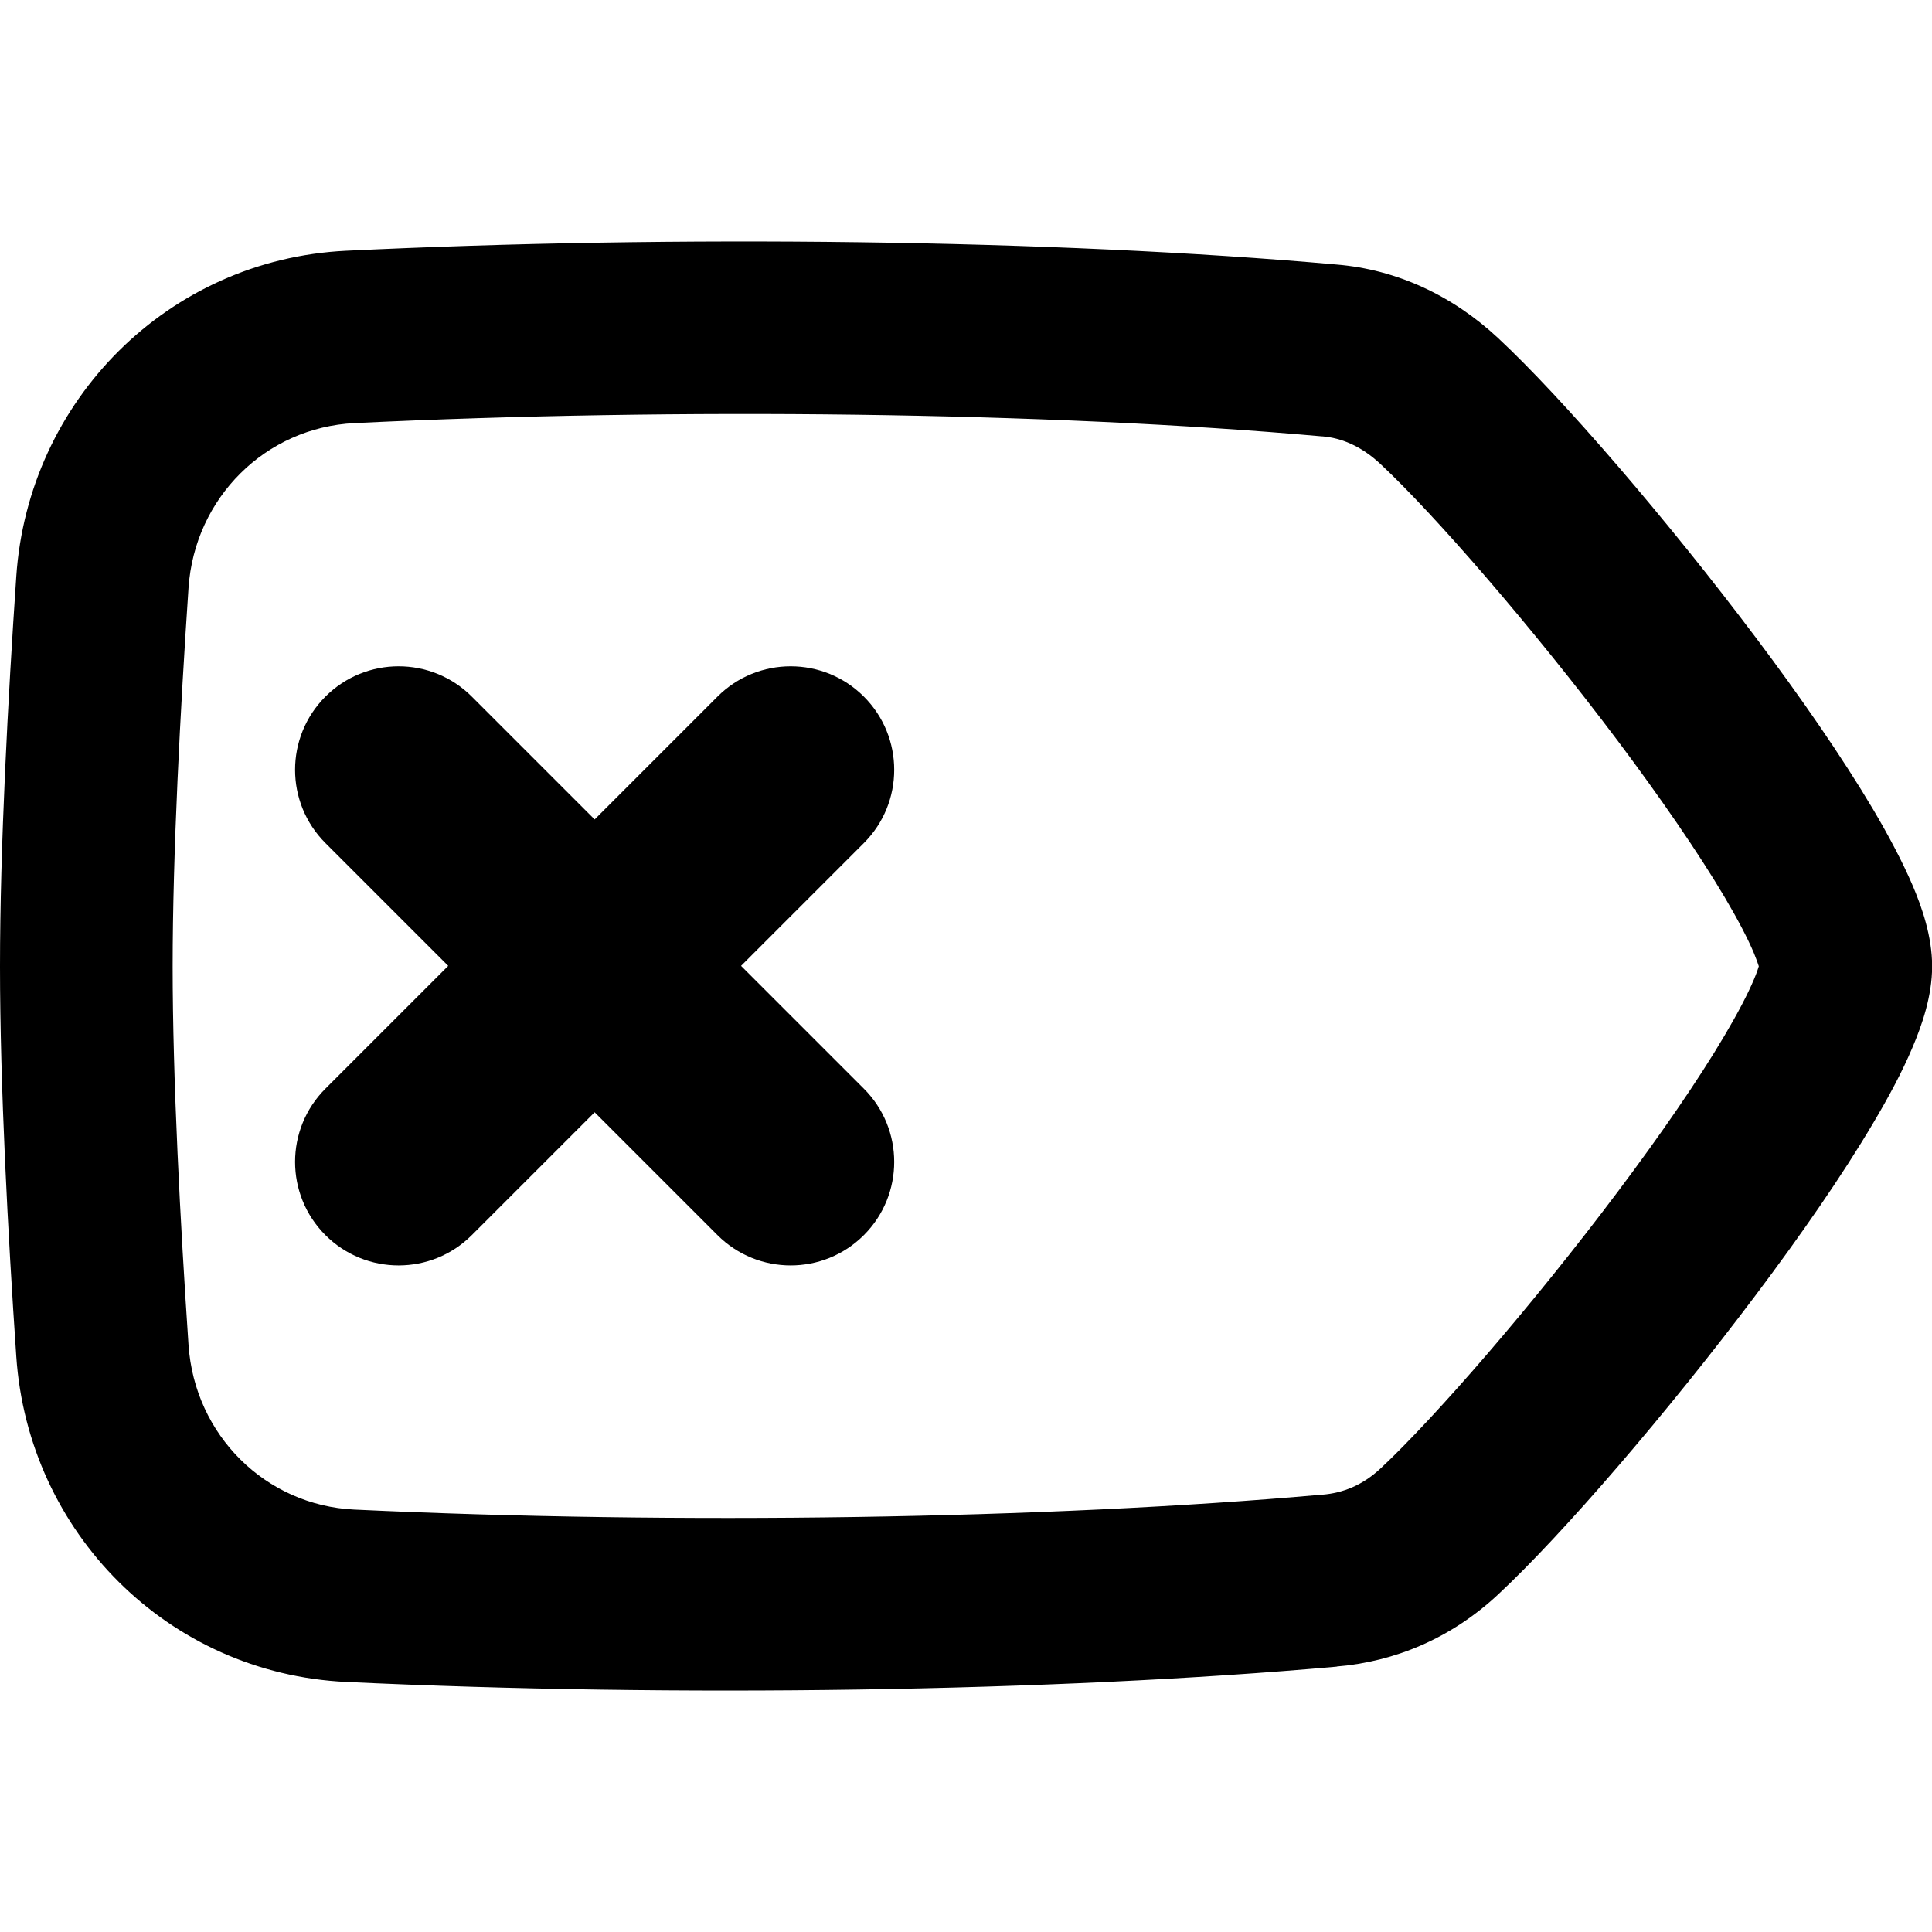 <svg xmlns="http://www.w3.org/2000/svg" fill="none" viewBox="0 0 14 14" id="Delete-Tag--Streamline-Flex-Remix">
  <desc>
    Delete Tag Streamline Icon: https://streamlinehq.com
  </desc>
  <g id="delete-tag--delete-tag-remove-cross-x-button-mathematics-math">
    <path id="Union" fill="#000000" fill-rule="evenodd" d="M9.687 12.077c-2.053 0.183 -4.798 0.223 -7.178 0.111C1.218 12.127 0.204 11.105 0.118 9.829 0.058 8.949 0 7.865 0 7.003c0 -0.862 0.058 -1.945 0.118 -2.826C0.204 2.902 1.218 1.88 2.508 1.817c2.378 -0.115 5.124 -0.083 7.178 0.1 0.435 0.036 0.839 0.224 1.17 0.533 0.468 0.436 1.229 1.321 1.868 2.171 0.322 0.428 0.624 0.864 0.85 1.245 0.112 0.19 0.212 0.378 0.286 0.551 0.067 0.157 0.141 0.369 0.141 0.585 0 0.216 -0.074 0.427 -0.141 0.585 -0.073 0.174 -0.173 0.361 -0.286 0.551 -0.225 0.381 -0.528 0.817 -0.85 1.245 -0.639 0.851 -1.4 1.735 -1.868 2.171 -0.342 0.319 -0.749 0.487 -1.169 0.522ZM2.568 10.939c2.333 0.11 5.022 0.069 7.01 -0.108l0.004 -0c0.149 -0.012 0.291 -0.068 0.422 -0.19 0.391 -0.365 1.102 -1.183 1.721 -2.008 0.307 -0.409 0.58 -0.804 0.773 -1.131 0.097 -0.164 0.167 -0.299 0.211 -0.403 0.02 -0.047 0.031 -0.079 0.036 -0.097 -0.006 -0.019 -0.017 -0.051 -0.036 -0.097 -0.044 -0.104 -0.114 -0.239 -0.211 -0.403 -0.193 -0.326 -0.466 -0.721 -0.773 -1.131 -0.619 -0.824 -1.33 -1.643 -1.721 -2.008 -0.142 -0.133 -0.287 -0.19 -0.422 -0.201l-0.004 -0c-1.987 -0.177 -4.675 -0.209 -7.009 -0.096 -0.643 0.031 -1.159 0.54 -1.203 1.195 -0.059 0.875 -0.115 1.924 -0.115 2.742 0 0.818 0.056 1.867 0.115 2.742 0.044 0.656 0.56 1.164 1.202 1.194Zm3.692 -1.989c-0.293 0.293 -0.768 0.293 -1.061 0l-0.89 -0.89 -0.89 0.89c-0.293 0.293 -0.768 0.293 -1.061 0s-0.293 -0.768 0 -1.061l0.89 -0.89 -0.89 -0.89c-0.293 -0.293 -0.293 -0.768 0 -1.061 0.293 -0.293 0.768 -0.293 1.061 0l0.89 0.89 0.89 -0.89c0.293 -0.293 0.768 -0.293 1.061 0 0.293 0.293 0.293 0.768 0 1.061l-0.89 0.89 0.89 0.89c0.293 0.293 0.293 0.768 0 1.061Z" clip-rule="evenodd" stroke-width="1"></path>
  </g>
</svg>